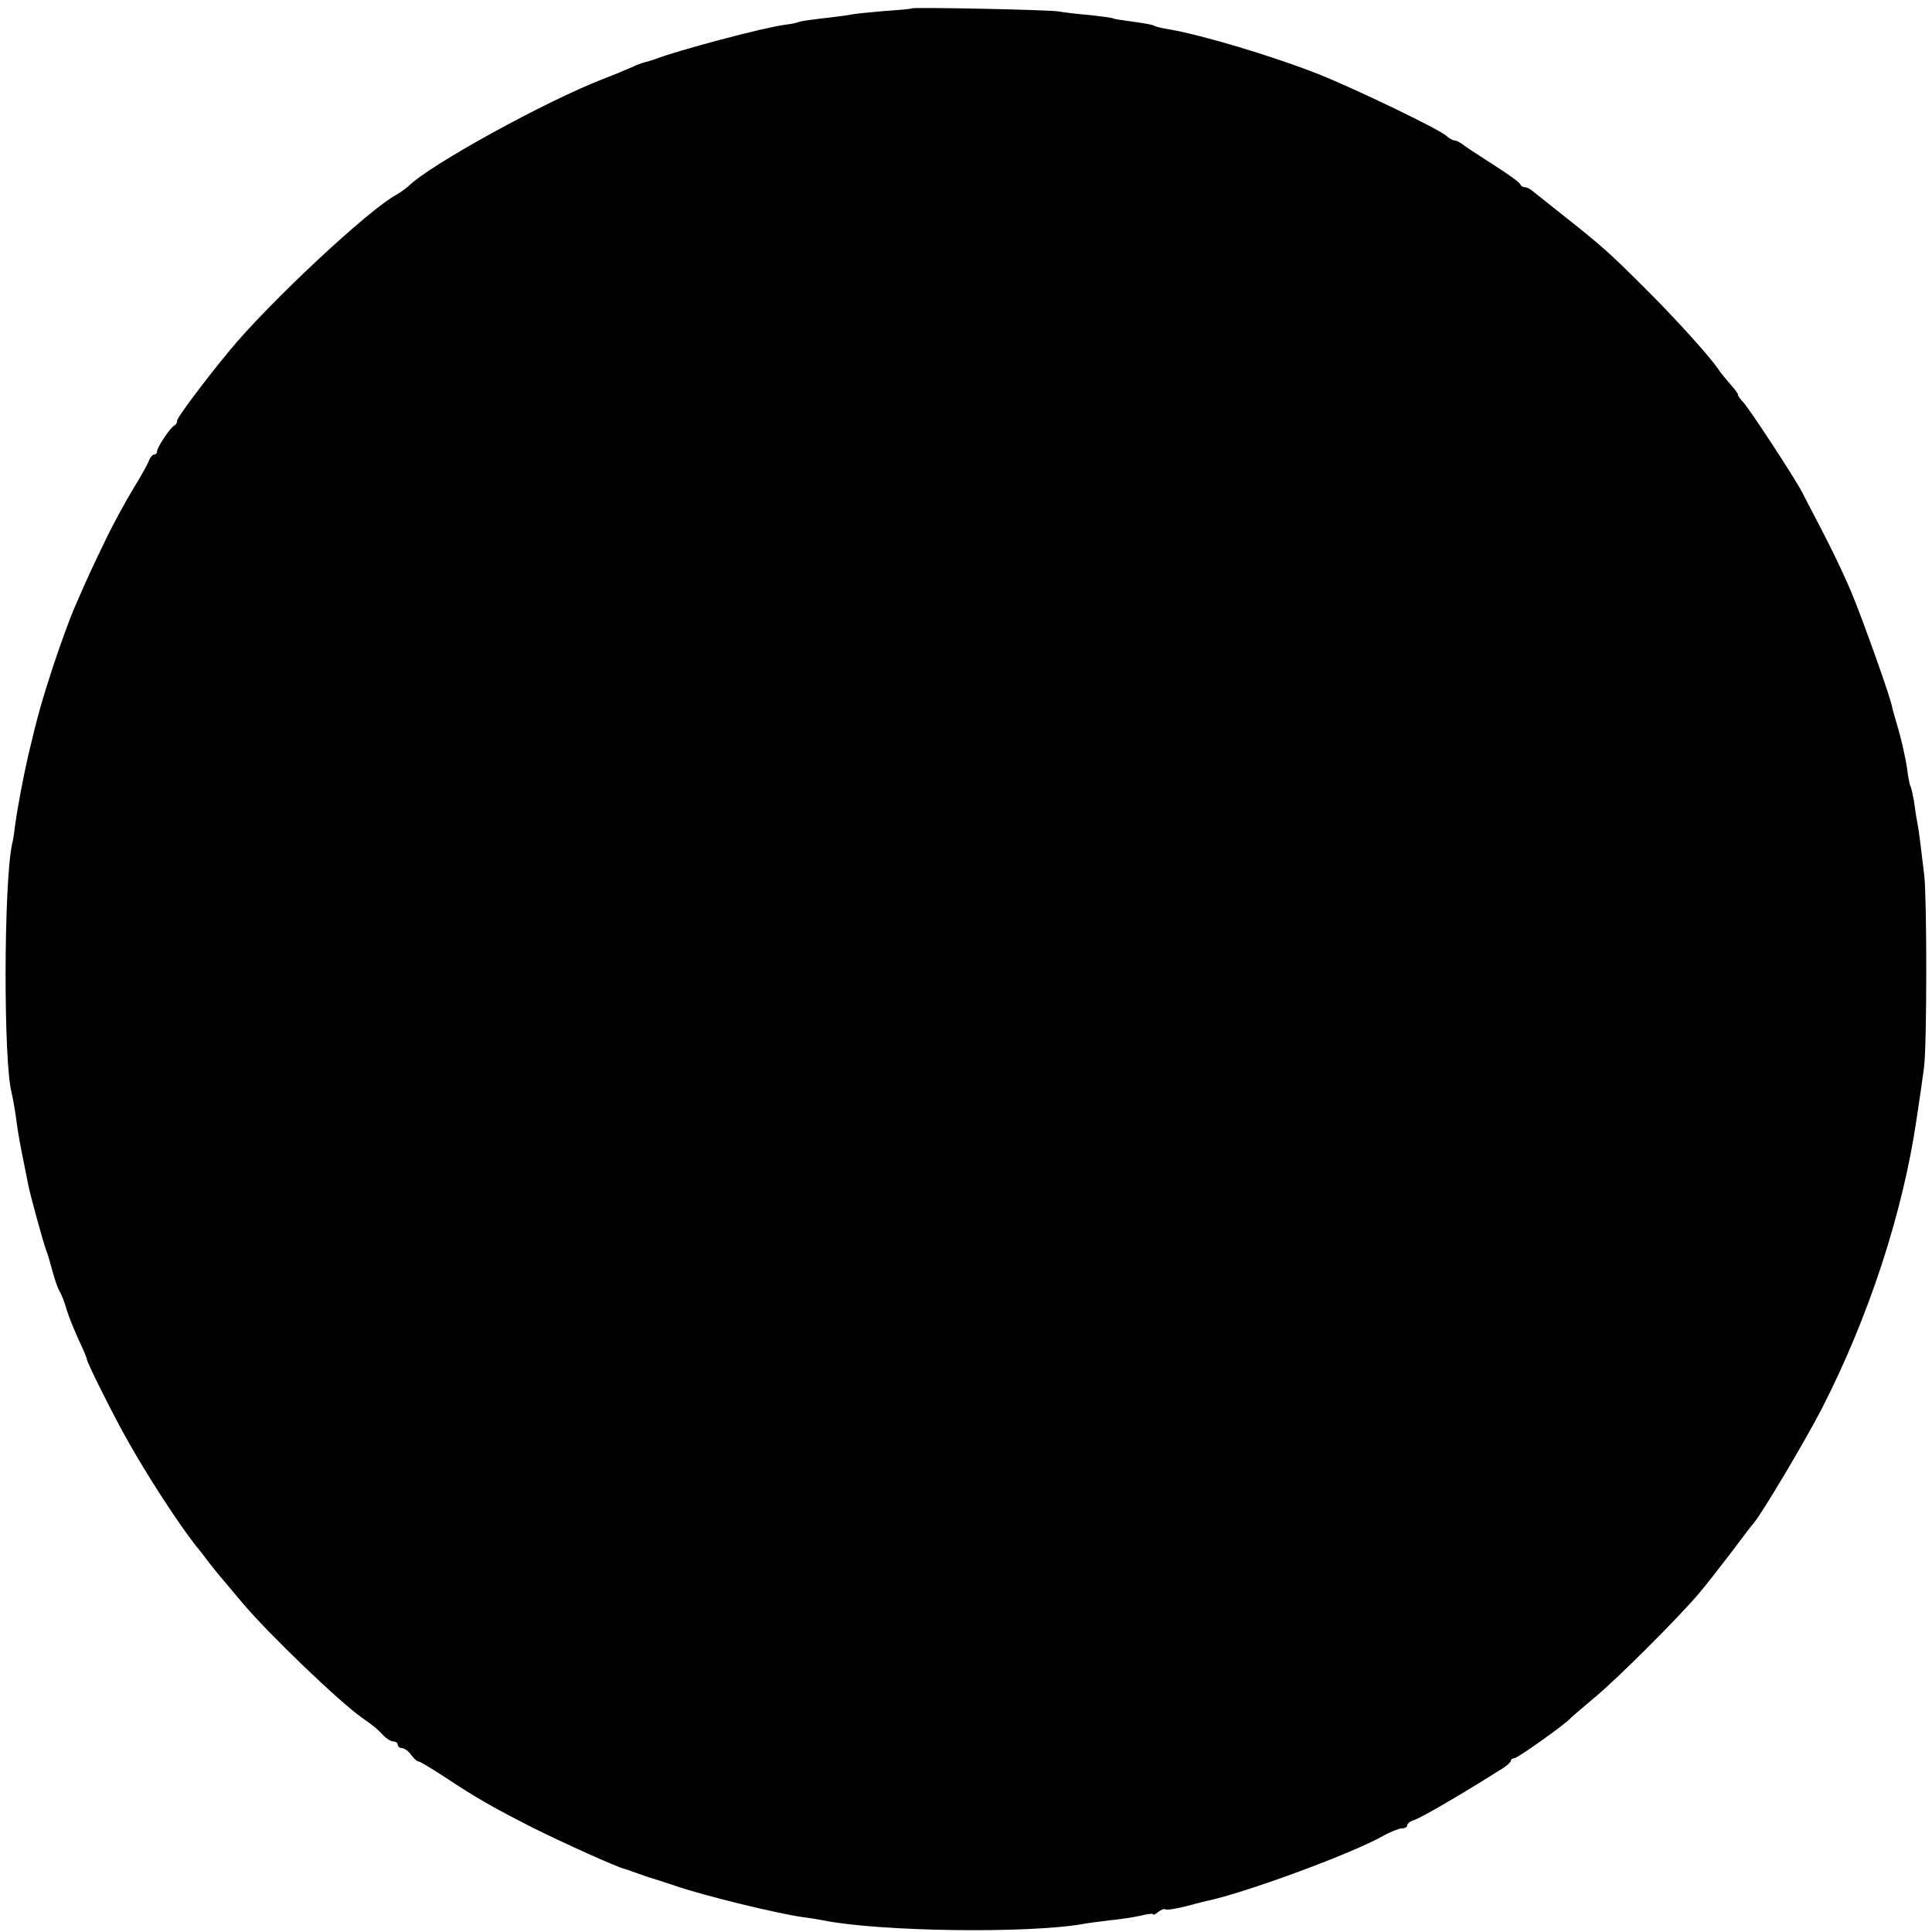 <?xml version="1.0" standalone="no"?>
<!DOCTYPE svg PUBLIC "-//W3C//DTD SVG 20010904//EN"
 "http://www.w3.org/TR/2001/REC-SVG-20010904/DTD/svg10.dtd">
<svg version="1.0" xmlns="http://www.w3.org/2000/svg"
 width="578pt" height="578pt" viewBox="0 0 578 578"
 preserveAspectRatio="xMidYMid meet">
<g transform="translate(0,578) scale(0.1,-0.1)"
fill="#000000" stroke="none">
<path d="M2728 5755 c-2 -2 -39 -5 -83 -8 -44 -4 -89 -8 -100 -11 -11 -2 -49
-7 -85 -11 -36 -4 -68 -9 -71 -11 -4 -2 -22 -6 -40 -8 -63 -8 -323 -77 -389
-103 -8 -3 -22 -7 -30 -9 -8 -2 -23 -7 -35 -13 -11 -5 -51 -22 -90 -37 -171
-66 -519 -257 -583 -321 -8 -7 -23 -18 -35 -25 -83 -44 -382 -323 -502 -469
-68 -82 -155 -198 -155 -207 0 -6 -3 -12 -7 -14 -12 -5 -53 -66 -53 -78 0 -5
-4 -10 -9 -10 -5 0 -11 -8 -15 -17 -3 -10 -24 -47 -46 -83 -22 -36 -60 -105
-84 -155 -42 -87 -51 -106 -94 -205 -11 -25 -39 -101 -62 -170 -35 -107 -48
-153 -76 -272 -14 -62 -31 -150 -39 -208 -2 -19 -6 -45 -9 -56 -25 -119 -26
-654 -1 -744 2 -8 7 -35 11 -60 8 -61 12 -80 18 -112 7 -34 14 -69 21 -105 6
-30 44 -169 53 -193 7 -19 6 -16 21 -70 7 -25 16 -49 20 -55 4 -5 14 -30 21
-55 8 -25 25 -66 37 -92 13 -27 23 -51 23 -55 0 -9 83 -175 122 -243 57 -102
149 -244 202 -312 12 -14 31 -39 43 -55 12 -15 30 -38 40 -49 10 -12 36 -43
58 -69 79 -94 292 -298 358 -344 33 -23 47 -34 65 -54 9 -9 22 -17 29 -17 7 0
13 -4 13 -10 0 -5 6 -10 13 -10 7 0 19 -9 27 -20 8 -11 18 -20 23 -20 4 0 40
-22 80 -48 92 -61 141 -89 263 -151 88 -44 252 -118 272 -122 4 -1 18 -6 32
-11 14 -5 32 -11 40 -14 8 -2 42 -13 75 -24 88 -31 315 -86 390 -96 17 -2 42
-6 57 -9 168 -34 613 -40 778 -11 14 3 50 7 80 11 30 3 72 9 93 14 20 5 37 7
37 4 0 -3 7 0 15 7 9 7 18 10 21 8 3 -3 31 1 62 9 31 8 64 17 72 18 124 29
422 139 517 192 23 13 49 23 57 23 9 0 16 4 16 9 0 5 9 13 21 16 18 6 107 57
193 110 18 11 47 29 64 40 18 10 32 23 32 27 0 4 5 8 11 8 9 0 157 105 169
121 3 3 34 30 70 60 69 57 250 238 312 311 20 23 63 79 97 123 33 44 64 85 69
90 27 33 154 247 202 340 140 273 243 586 284 868 9 60 15 99 22 152 9 62 9
501 1 575 -12 99 -16 135 -21 160 -3 14 -7 42 -10 64 -4 21 -8 41 -11 45 -2 4
-7 29 -10 55 -4 26 -15 77 -25 112 -10 35 -19 65 -19 67 0 16 -88 264 -123
347 -35 81 -62 136 -147 298 -22 43 -160 253 -176 269 -8 8 -15 18 -15 21 0 4
-10 18 -23 32 -12 14 -30 35 -38 48 -28 40 -132 155 -220 242 -103 103 -129
126 -239 213 -47 37 -90 72 -97 77 -7 6 -16 10 -22 10 -5 0 -11 4 -13 9 -1 5
-39 32 -83 60 -44 28 -85 55 -92 61 -7 5 -17 10 -22 10 -5 0 -16 6 -23 13 -21
20 -275 142 -383 185 -142 56 -358 120 -452 135 -18 3 -35 7 -40 10 -4 3 -33
8 -63 12 -30 4 -57 8 -60 10 -3 2 -35 6 -70 10 -36 3 -78 8 -95 11 -32 5 -432
13 -437 9z"/>
</g>
</svg>
